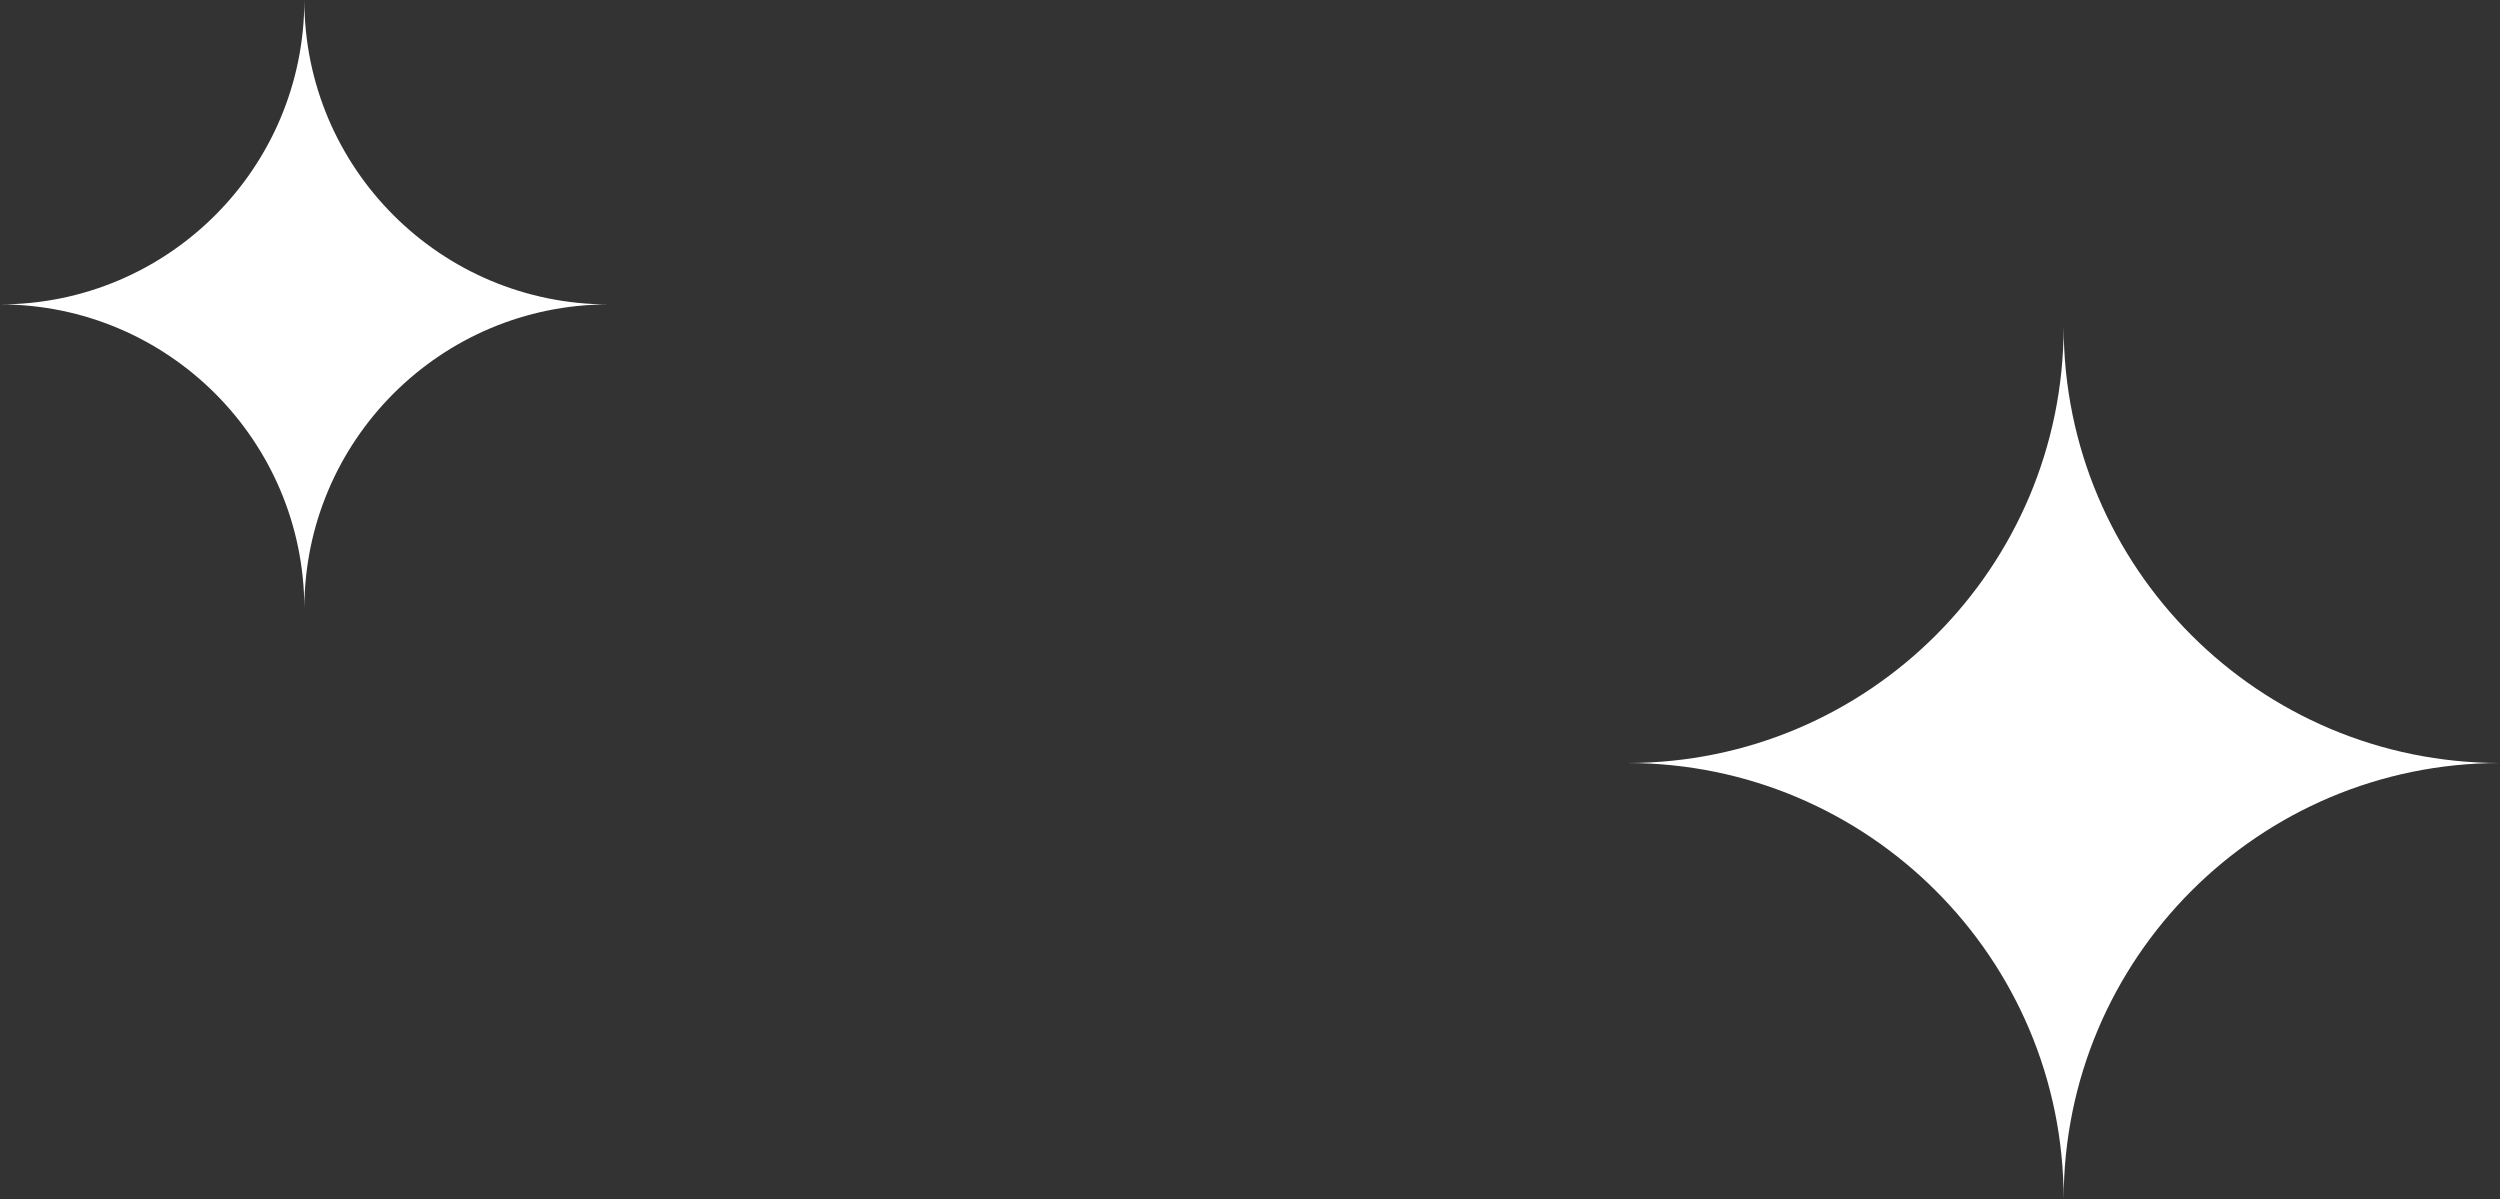 <svg width="1232" height="591" viewBox="0 0 1232 591" fill="none" xmlns="http://www.w3.org/2000/svg">
<rect x="0" y="0" width="1232" height="591" fill="#333333" stroke="none"/>
<path fill-rule="evenodd" clip-rule="evenodd" d="M1016.97 161C1016.99 279.753 1113.25 376.014 1232 376.014C1113.26 376.014 1017 472.261 1016.97 591C1016.94 472.279 920.713 376.042 802 376.014C920.722 375.986 1016.96 279.735 1016.97 161Z" fill="white"/>
<path fill-rule="evenodd" clip-rule="evenodd" d="M149.981 0C149.992 82.851 217.154 150.01 300 150.01C217.16 150.01 150.002 217.159 149.981 300C149.96 217.171 82.823 150.029 0 150.01C82.829 149.99 149.97 82.838 149.981 0Z" fill="white"/>
</svg>
